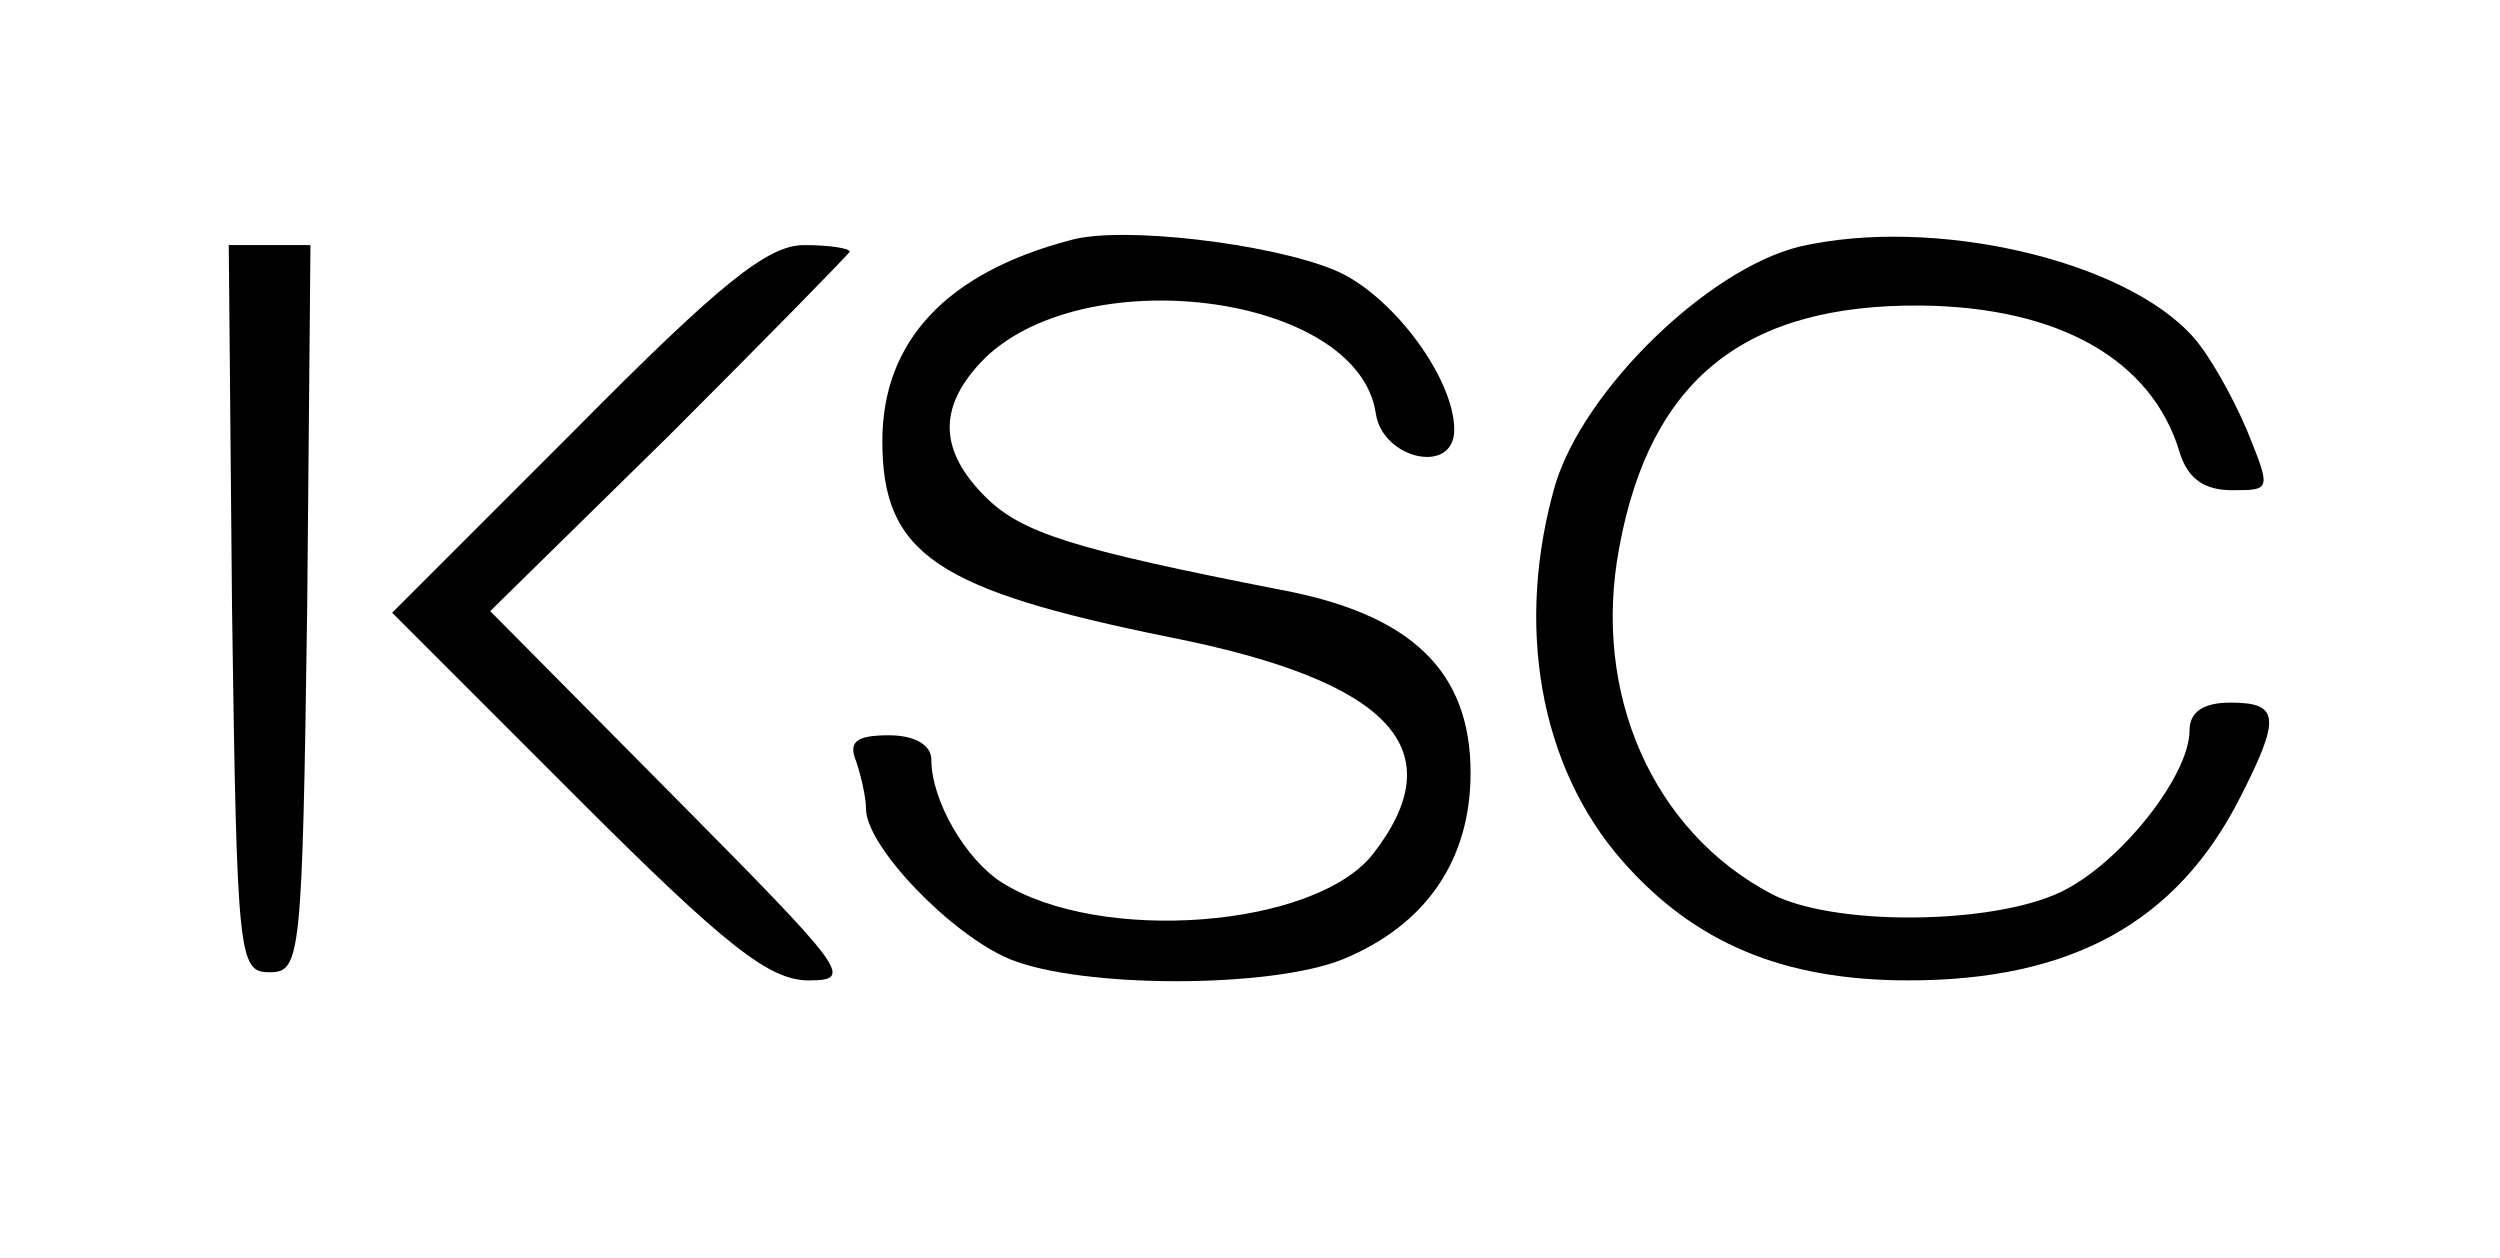 <?xml version="1.0" standalone="no"?>
<!DOCTYPE svg PUBLIC "-//W3C//DTD SVG 20010904//EN"
 "http://www.w3.org/TR/2001/REC-SVG-20010904/DTD/svg10.dtd">
<svg version="1.0" xmlns="http://www.w3.org/2000/svg"
 width="153pt" height="77pt" viewBox="0 0 153 77"
 preserveAspectRatio="xMidYMid meet">
<g transform="translate(0,77) scale(0.1,-0.1)"
fill="#000000" stroke="none">
<path d="M655 623 c-76 -20 -115 -62 -115 -123 0 -69 33 -91 176 -120 136 -27
174 -69 124 -133 -36 -45 -167 -55 -227 -17 -22 14 -43 50 -43 75 0 9 -10 15
-26 15 -20 0 -25 -4 -20 -16 3 -9 6 -22 6 -29 0 -23 52 -77 88 -92 44 -18 160
-18 204 0 51 21 78 61 78 114 0 62 -36 97 -116 112 -128 25 -159 35 -181 57
-28 28 -29 54 -3 82 60 64 231 43 242 -31 4 -28 48 -38 48 -10 0 32 -39 84
-74 98 -39 16 -130 27 -161 18z"/>
<path d="M1101 619 c-56 -14 -131 -87 -149 -145 -25 -86 -10 -173 41 -231 44
-50 98 -73 175 -73 99 0 164 35 203 112 25 49 24 58 -6 58 -17 0 -25 -6 -25
-17 0 -28 -43 -82 -79 -99 -42 -20 -139 -21 -177 -1 -72 38 -110 122 -93 212
19 103 77 149 185 148 84 -1 141 -33 158 -90 5 -16 15 -23 32 -23 24 0 24 0 9
37 -9 21 -23 46 -33 57 -42 47 -159 74 -241 55z"/>
<path d="M142 398 c3 -215 4 -223 23 -223 19 0 20 8 23 223 l2 222 -25 0 -25
0 2 -222z"/>
<path d="M352 507 l-112 -112 113 -113 c92 -92 118 -112 142 -112 28 0 23 6
-83 113 l-112 113 110 108 c60 60 110 111 110 112 0 2 -12 4 -28 4 -22 0 -51
-23 -140 -113z"/>
</g>
</svg>
